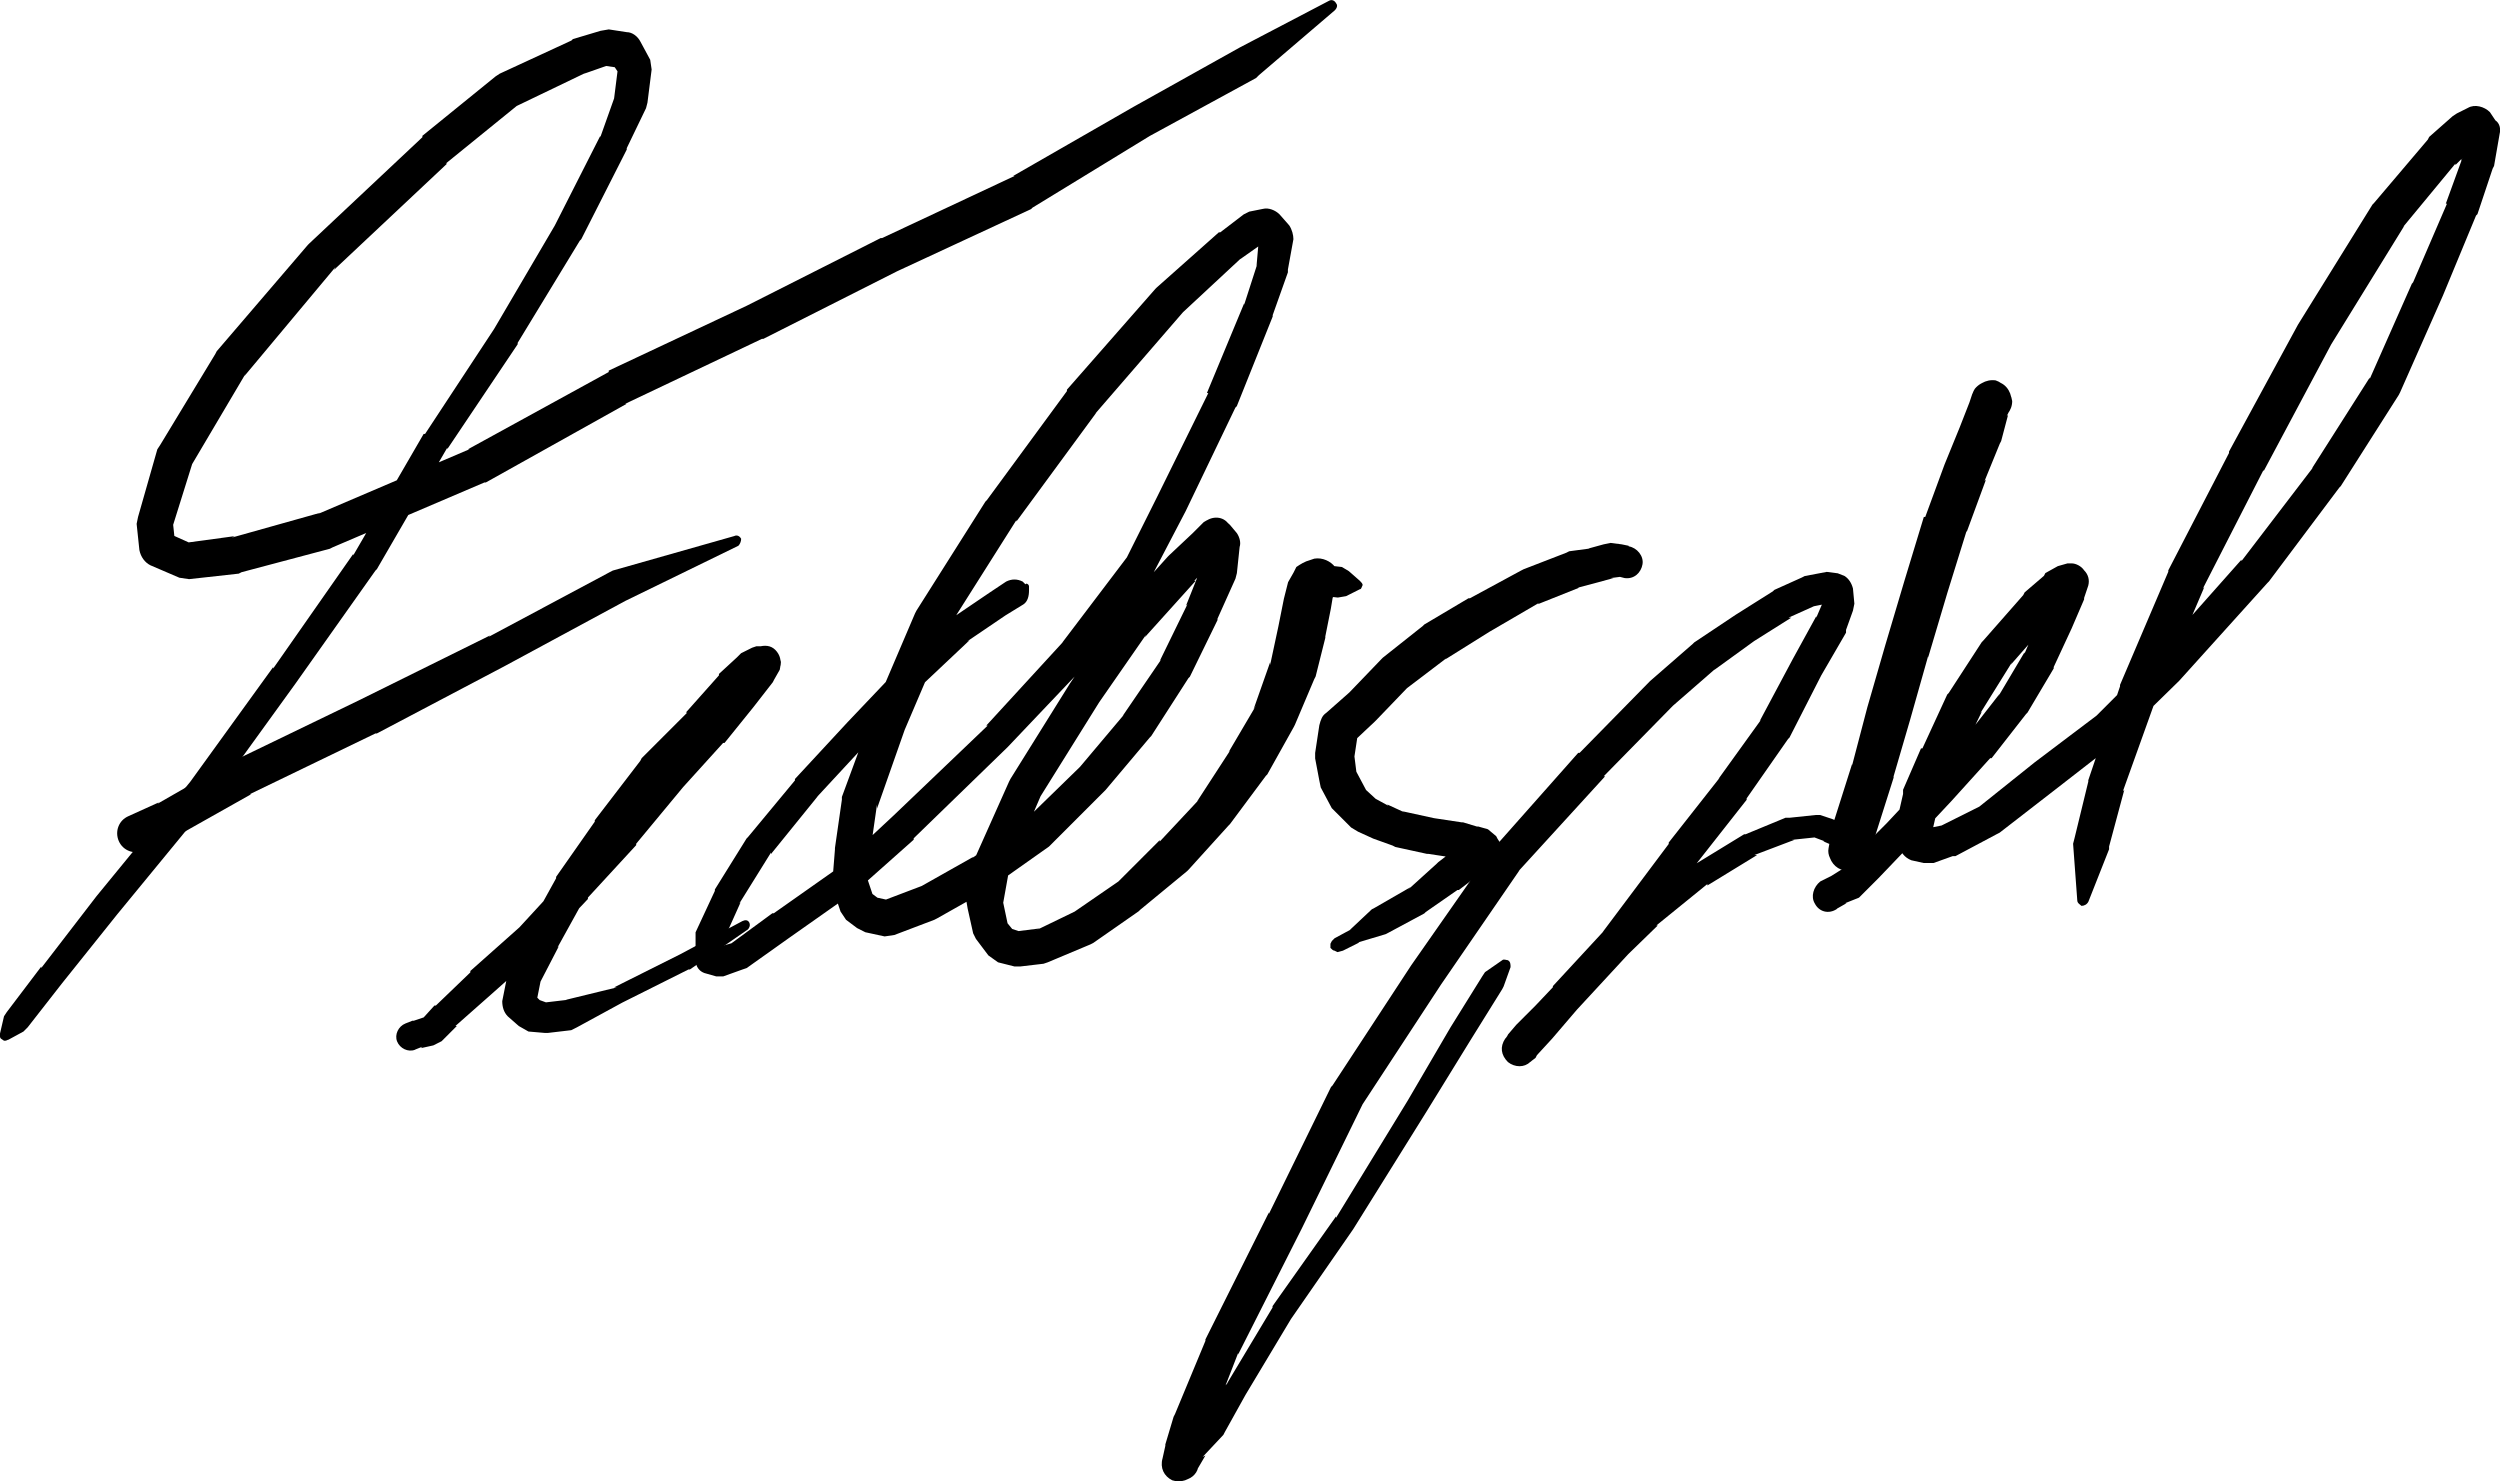 <?xml version="1.0" encoding="UTF-8" standalone="no"?>
<!-- Created with Inkscape (http://www.inkscape.org/) -->

<svg
   xmlns:dc="http://purl.org/dc/elements/1.1/"
   xmlns:cc="http://creativecommons.org/ns#"
   xmlns:rdf="http://www.w3.org/1999/02/22-rdf-syntax-ns#"
   xmlns:svg="http://www.w3.org/2000/svg"
   xmlns="http://www.w3.org/2000/svg"
   xmlns:sodipodi="http://sodipodi.sourceforge.net/DTD/sodipodi-0.dtd"
   xmlns:inkscape="http://www.inkscape.org/namespaces/inkscape"
   width="29.936mm"
   height="17.735mm"
   viewBox="0 0 29.936 17.735"
   version="1.1"
   id="svg8"
   inkscape:version="0.92.4 (5da689c313, 2019-01-14)"
   sodipodi:docname="logo.svg">
  <defs
     id="defs2">
    <clipPath
       id="clipEmfPath1"
       clipPathUnits="userSpaceOnUse">
      <path
         id="path4518"
         d="M 0.395,4.197 H 176.288 V 81.151 H 0.395 Z"
         inkscape:connector-curvature="0" />
    </clipPath>
    <pattern
       y="0"
       x="0"
       height="6"
       width="6"
       patternUnits="userSpaceOnUse"
       id="EMFhbasepattern" />
  </defs>
  <sodipodi:namedview
     id="base"
     pagecolor="#ffffff"
     bordercolor="#666666"
     borderopacity="1.0"
     inkscape:pageopacity="0.0"
     inkscape:pageshadow="2"
     inkscape:zoom="1.4"
     inkscape:cx="-212.01109"
     inkscape:cy="-346.61678"
     inkscape:document-units="mm"
     inkscape:current-layer="layer1"
     showgrid="false"
     fit-margin-top="0"
     fit-margin-left="0"
     fit-margin-right="0"
     fit-margin-bottom="0"
     inkscape:window-width="2560"
     inkscape:window-height="1537"
     inkscape:window-x="1042"
     inkscape:window-y="-8"
     inkscape:window-maximized="1" />
  <g
     inkscape:label="Ebene 1"
     inkscape:groupmode="layer"
     id="layer1"
     transform="translate(-7.207,-6.165)">
    <path
       id="path4524"
       d="M 4.645,3.924 H 53.563 V 26.136 H 4.645 Z"
       style="fill:none;stroke:none;stroke-width:0.265"
       inkscape:connector-curvature="0" />
    <path
       id="path4526"
       d="m 7.306,18.616 0.182,-0.099 0.05,-0.05 0.413,-0.529 v 0 l 0.661,-0.826 v 0 l 1.14,-1.388 v 0 l 0.992,-1.372 v 0 l 0.959,-1.355 0.017,-0.017 0.843,-1.454 v 0.017 l 0.843,-1.256 v -0.017 l 0.744,-1.223 0.017,-0.017 0.545,-1.074 v -0.017 l 0.231,-0.479 0.017,-0.066 0.05,-0.397 -0.017,-0.116 -0.116,-0.215 c -0.033,-0.066 -0.099,-0.116 -0.165,-0.116 l -0.215,-0.033 -0.099,0.017 -0.331,0.099 -0.017,0.017 -0.859,0.397 -0.05,0.033 -0.876,0.711 v 0.017 l -1.355,1.273 -0.017,0.017 -1.091,1.273 -0.017,0.033 -0.661,1.091 -0.033,0.05 -0.231,0.81 -0.017,0.083 0.033,0.314 c 0.017,0.083 0.066,0.149 0.132,0.182 l 0.347,0.149 0.116,0.017 0.595,-0.066 0.033,-0.017 1.058,-0.281 0.033,-0.017 1.818,-0.777 h 0.017 l 1.686,-0.942 h -0.017 l 1.636,-0.777 h 0.017 l 1.603,-0.81 v 0 l 1.603,-0.744 0.017,-0.017 1.405,-0.859 v 0 l 1.273,-0.694 0.033,-0.033 0.909,-0.777 c 0.033,-0.033 0.033,-0.066 0.017,-0.083 -0.017,-0.033 -0.05,-0.05 -0.083,-0.033 l -1.074,0.562 v 0 l -1.273,0.711 v 0 l -1.438,0.826 h 0.017 l -1.587,0.744 h -0.017 l -1.603,0.81 v 0 l -1.653,0.777 v 0.017 l -1.686,0.925 h 0.017 l -1.818,0.777 0.033,-0.017 -1.058,0.297 0.033,-0.017 -0.611,0.083 0.116,0.017 -0.331,-0.149 0.116,0.165 -0.033,-0.314 v 0.083 l 0.248,-0.793 -0.017,0.05 0.645,-1.091 -0.017,0.033 1.091,-1.306 -0.017,0.033 1.355,-1.273 h -0.017 l 0.876,-0.711 -0.05,0.033 0.859,-0.413 -0.033,0.017 0.331,-0.116 -0.099,0.017 0.231,0.033 -0.149,-0.099 0.132,0.198 -0.033,-0.132 -0.05,0.397 0.017,-0.05 -0.182,0.512 v -0.017 l -0.545,1.074 v 0 l -0.727,1.239 v 0 l -0.826,1.256 h -0.017 l -0.843,1.454 v -0.017 l -0.959,1.372 v -0.017 l -0.992,1.372 v 0 l -1.124,1.372 v 0 l -0.661,0.859 v -0.017 l -0.413,0.545 -0.033,0.05 -0.05,0.215 c 0,0.033 0,0.05 0.033,0.066 0.017,0.017 0.033,0.017 0.066,0 z"
       style="fill:#000000;fill-opacity:1;fill-rule:nonzero;stroke:none;stroke-width:0.265"
       inkscape:connector-curvature="0" />
    <path
       id="path4528"
       d="m 8.925,16.352 0.364,-0.165 h 0.017 l 0.909,-0.512 h -0.017 l 1.504,-0.727 h 0.017 l 1.537,-0.81 v 0 l 1.438,-0.777 v 0 l 1.355,-0.661 c 0.017,-0.017 0.033,-0.05 0.033,-0.083 -0.017,-0.033 -0.05,-0.05 -0.083,-0.033 l -1.454,0.413 -0.033,0.017 -1.454,0.777 0.017,-0.017 -1.57,0.777 v 0 l -1.504,0.727 h -0.017 l -0.892,0.512 0.017,-0.017 -0.364,0.165 c -0.116,0.05 -0.165,0.182 -0.116,0.297 0.05,0.116 0.182,0.165 0.297,0.116 z"
       style="fill:#000000;fill-opacity:1;fill-rule:nonzero;stroke:none;stroke-width:0.265"
       inkscape:connector-curvature="0" />
    <path
       id="path4530"
       d="m 12.181,18.732 0.083,-0.033 -0.017,0.017 0.149,-0.033 0.099,-0.05 0.182,-0.182 h -0.017 l 0.43,-0.38 v 0 l 0.595,-0.529 v -0.017 l 0.562,-0.595 v -0.017 l 0.578,-0.628 v -0.017 l 0.562,-0.678 v 0 l 0.479,-0.529 h 0.017 l 0.347,-0.43 v 0 l 0.231,-0.297 0.017,-0.033 0.066,-0.116 c 0.017,-0.083 0.017,-0.149 -0.033,-0.215 -0.05,-0.066 -0.116,-0.083 -0.198,-0.066 h -0.05 l -0.05,0.017 -0.132,0.066 -0.05,0.05 -0.215,0.198 v 0.017 l -0.397,0.446 h 0.017 l -0.545,0.545 -0.017,0.033 -0.545,0.711 v 0.017 l -0.463,0.661 v 0.017 l -0.347,0.628 v 0 l -0.215,0.446 -0.017,0.066 -0.066,0.331 c 0,0.066 0.017,0.132 0.066,0.182 l 0.132,0.116 0.116,0.066 0.198,0.017 h 0.033 l 0.281,-0.033 0.066,-0.033 0.545,-0.297 v 0 l 0.793,-0.397 h 0.017 l 0.694,-0.479 c 0.017,-0.017 0.033,-0.05 0.017,-0.083 -0.017,-0.033 -0.05,-0.033 -0.083,-0.017 l -0.744,0.397 v 0 l -0.793,0.397 h 0.033 l -0.611,0.149 h 0.017 l -0.281,0.033 0.083,0.017 -0.182,-0.066 0.083,0.05 -0.132,-0.132 0.05,0.182 0.066,-0.331 -0.017,0.05 0.231,-0.446 -0.017,0.017 0.347,-0.628 -0.017,0.017 0.463,-0.661 v 0 l 0.529,-0.711 -0.017,0.017 0.545,-0.562 v 0 l 0.397,-0.463 v 0.017 l 0.198,-0.215 -0.05,0.033 0.132,-0.066 -0.066,0.017 0.05,-0.017 c 0.099,-0.017 0.165,-0.099 0.165,-0.198 -0.017,-0.099 -0.083,-0.182 -0.182,-0.182 -0.099,-0.017 -0.182,0.033 -0.215,0.132 l -0.05,0.132 0.033,-0.066 -0.215,0.297 v 0 l -0.347,0.413 h 0.017 l -0.496,0.529 h -0.017 l -0.545,0.694 v 0 l -0.562,0.628 v 0 l -0.562,0.611 0.017,-0.017 -0.595,0.529 v 0.017 l -0.413,0.397 h -0.017 l -0.165,0.182 0.066,-0.05 -0.149,0.05 h -0.017 l -0.083,0.033 c -0.083,0.033 -0.132,0.132 -0.099,0.215 0.033,0.083 0.132,0.132 0.215,0.099 z"
       style="fill:#000000;fill-opacity:1;fill-rule:nonzero;stroke:none;stroke-width:0.265"
       inkscape:connector-curvature="0" />
    <path
       id="path4532"
       d="m 19.486,13.162 -0.033,-0.033 c -0.066,-0.033 -0.132,-0.033 -0.198,0 l -0.198,0.132 v 0 l -0.463,0.314 -0.033,0.017 -0.562,0.545 -0.017,0.017 -0.628,0.661 v 0 l -0.628,0.678 v 0.017 l -0.562,0.678 -0.017,0.017 -0.38,0.611 v 0.017 l -0.231,0.496 v 0.066 0.264 c 0,0.083 0.05,0.149 0.132,0.165 l 0.116,0.033 h 0.083 l 0.231,-0.083 0.05,-0.017 0.512,-0.364 v 0 l 0.727,-0.512 h 0.017 l 0.744,-0.661 v -0.017 l 1.124,-1.091 v 0 l 0.942,-0.992 0.017,-0.017 0.76,-1.025 0.017,-0.033 0.397,-0.76 v 0 l 0.595,-1.239 0.017,-0.017 0.43,-1.074 v -0.017 l 0.182,-0.512 v -0.033 l 0.066,-0.364 c 0,-0.05 -0.017,-0.116 -0.05,-0.165 l -0.116,-0.132 c -0.05,-0.05 -0.132,-0.083 -0.198,-0.066 l -0.165,0.033 -0.066,0.033 -0.281,0.215 h -0.017 l -0.744,0.661 -0.017,0.017 -1.058,1.206 v 0.017 l -0.959,1.306 -0.017,0.017 -0.826,1.306 -0.017,0.033 -0.529,1.239 v 0.017 l -0.347,0.942 v 0.033 l -0.083,0.578 v 0.017 l -0.033,0.413 0.017,0.083 0.083,0.248 0.066,0.099 0.132,0.099 0.099,0.05 0.231,0.05 0.116,-0.017 0.479,-0.182 0.033,-0.017 0.645,-0.364 0.017,-0.017 0.678,-0.479 0.033,-0.033 0.628,-0.628 0.017,-0.017 0.529,-0.628 0.017,-0.017 0.446,-0.694 0.017,-0.017 0.331,-0.678 v -0.017 l 0.215,-0.479 0.017,-0.066 0.033,-0.314 c 0.017,-0.05 0,-0.116 -0.033,-0.165 l -0.083,-0.099 c -0.05,-0.05 -0.099,-0.083 -0.149,-0.083 -0.066,0 -0.116,0.017 -0.165,0.05 l -0.132,0.132 v 0 l -0.281,0.264 -0.017,0.017 -0.611,0.678 -0.017,0.033 -0.545,0.81 v 0 l -0.711,1.14 -0.017,0.033 -0.413,0.925 -0.017,0.05 -0.083,0.446 0.017,0.099 0.066,0.297 0.033,0.066 0.149,0.198 0.116,0.083 0.198,0.05 h 0.066 l 0.281,-0.033 0.05,-0.017 0.512,-0.215 0.033,-0.017 0.545,-0.38 0.017,-0.017 0.562,-0.463 0.017,-0.017 0.479,-0.529 0.017,-0.017 0.43,-0.578 0.017,-0.017 0.314,-0.562 0.017,-0.033 0.231,-0.545 0.017,-0.033 0.116,-0.463 v -0.017 l 0.066,-0.331 v 0 l 0.033,-0.198 0.017,-0.017 v -0.083 l -0.215,0.231 0.066,-0.017 c 0.066,0 0.116,-0.033 0.149,-0.083 l 0.05,-0.05 -0.165,0.066 0.149,0.017 0.099,-0.017 0.165,-0.083 c 0.017,0 0.017,-0.017 0.033,-0.05 0,-0.017 -0.017,-0.033 -0.033,-0.05 l -0.132,-0.116 -0.083,-0.05 -0.149,-0.017 0.116,0.066 -0.05,-0.05 c -0.05,-0.066 -0.149,-0.116 -0.248,-0.099 l -0.05,0.017 c -0.066,0.017 -0.116,0.05 -0.165,0.083 l -0.033,0.066 -0.066,0.116 -0.05,0.198 v 0 l -0.066,0.331 v 0 l -0.099,0.463 v -0.033 l -0.198,0.562 0.033,-0.05 -0.331,0.562 0.017,-0.017 -0.397,0.611 0.033,-0.033 -0.479,0.512 v -0.017 l -0.512,0.512 0.017,-0.017 -0.529,0.364 0.033,-0.017 -0.512,0.248 0.066,-0.033 -0.264,0.033 0.066,0.017 -0.198,-0.066 0.116,0.083 -0.149,-0.182 0.05,0.083 -0.066,-0.314 v 0.083 l 0.083,-0.463 -0.017,0.05 0.397,-0.925 -0.017,0.033 0.711,-1.14 v 0 l 0.562,-0.81 -0.017,0.033 0.611,-0.678 h -0.017 l 0.264,-0.281 v 0.017 l 0.132,-0.132 c 0.083,-0.083 0.099,-0.198 0.017,-0.281 -0.066,-0.099 -0.198,-0.099 -0.281,-0.033 -0.083,0.066 -0.099,0.182 -0.05,0.281 l 0.083,0.116 -0.033,-0.149 -0.05,0.314 0.017,-0.05 -0.198,0.496 0.017,-0.017 -0.331,0.678 0.017,-0.017 -0.463,0.678 0.017,-0.017 -0.529,0.628 0.017,-0.017 -0.645,0.628 0.033,-0.017 -0.694,0.496 0.017,-0.017 -0.645,0.364 0.033,-0.017 -0.479,0.182 h 0.116 l -0.231,-0.05 0.083,0.033 -0.132,-0.099 0.066,0.099 -0.083,-0.248 v 0.083 l 0.033,-0.413 v 0.017 l 0.083,-0.578 v 0.05 l 0.331,-0.942 v 0 l 0.529,-1.239 -0.017,0.033 0.826,-1.306 v 0.017 l 0.959,-1.306 -0.017,0.017 1.058,-1.223 -0.017,0.017 0.711,-0.661 -0.017,0.017 0.281,-0.198 -0.066,0.033 0.165,-0.05 -0.215,-0.066 0.116,0.132 -0.05,-0.149 -0.033,0.38 0.017,-0.05 -0.165,0.512 v -0.017 l -0.446,1.074 h 0.017 l -0.611,1.239 v 0 l -0.38,0.76 0.017,-0.033 -0.777,1.025 0.017,-0.017 -0.925,1.008 h 0.017 l -1.124,1.074 v 0 l -0.727,0.678 0.017,-0.017 -0.727,0.512 h -0.017 l -0.496,0.364 0.05,-0.017 -0.231,0.066 h 0.066 l -0.116,-0.017 0.149,0.149 v -0.264 l -0.017,0.066 0.215,-0.479 -0.017,0.017 0.38,-0.611 v 0.017 l 0.562,-0.694 -0.017,0.017 0.628,-0.678 v 0 l 0.645,-0.661 h -0.017 l 0.578,-0.545 -0.033,0.017 0.463,-0.314 v 0 l 0.215,-0.132 c 0.05,-0.033 0.066,-0.099 0.066,-0.165 v -0.05 c 0,-0.017 -0.017,-0.033 -0.033,-0.033 z"
       style="fill:#000000;fill-opacity:1;fill-rule:nonzero;stroke:none;stroke-width:0.265"
       inkscape:connector-curvature="0" />
    <path
       id="path4534"
       d="m 26.708,12.7 -0.083,-0.017 v 0 l -0.132,-0.017 -0.083,0.017 -0.182,0.05 h 0.017 l -0.248,0.033 -0.033,0.017 -0.512,0.198 -0.033,0.017 -0.611,0.331 h -0.017 l -0.529,0.314 -0.017,0.017 -0.479,0.38 -0.017,0.017 -0.397,0.413 0.017,-0.017 -0.281,0.248 c -0.05,0.033 -0.066,0.083 -0.083,0.149 l -0.05,0.331 v 0.066 l 0.05,0.264 0.017,0.083 0.132,0.248 0.05,0.05 0.182,0.182 0.083,0.05 0.182,0.083 v 0 l 0.231,0.083 0.033,0.017 0.38,0.083 h 0.017 l 0.331,0.05 -0.017,-0.017 0.165,0.05 h -0.033 l 0.116,0.033 -0.116,-0.099 0.033,0.033 0.017,-0.264 -0.05,0.05 0.033,-0.017 -0.165,0.116 h 0.017 l -0.215,0.165 -0.017,0.017 -0.347,0.314 0.033,-0.033 -0.43,0.248 -0.033,0.017 -0.264,0.248 0.033,-0.017 -0.215,0.116 -0.033,0.033 -0.017,0.033 c 0,0.017 0,0.033 0,0.05 0.017,0.017 0.033,0.033 0.05,0.033 l 0.033,0.017 0.066,-0.017 0.198,-0.099 h -0.017 l 0.331,-0.099 0.033,-0.017 0.43,-0.231 0.017,-0.017 0.38,-0.264 h 0.017 l 0.215,-0.165 -0.033,0.017 0.182,-0.099 0.033,-0.033 0.05,-0.05 c 0.083,-0.083 0.083,-0.198 0.017,-0.281 l -0.017,-0.033 -0.099,-0.083 -0.116,-0.033 h -0.017 l -0.165,-0.05 h -0.017 l -0.331,-0.05 v 0 l -0.38,-0.083 0.033,0.017 -0.215,-0.099 0.017,0.017 -0.182,-0.099 0.066,0.05 -0.198,-0.182 0.05,0.05 -0.132,-0.248 0.017,0.066 -0.033,-0.264 v 0.066 l 0.05,-0.331 -0.066,0.132 0.264,-0.248 0.017,-0.017 0.397,-0.413 -0.033,0.033 0.479,-0.364 -0.017,0.017 0.529,-0.331 v 0 l 0.595,-0.347 -0.017,0.017 0.496,-0.198 h -0.017 l 0.248,-0.066 v 0 l 0.182,-0.05 h -0.033 l 0.132,-0.017 h -0.033 l 0.066,0.017 c 0.116,0.017 0.198,-0.066 0.215,-0.165 0.017,-0.099 -0.066,-0.198 -0.165,-0.215 z"
       style="fill:#000000;fill-opacity:1;fill-rule:nonzero;stroke:none;stroke-width:0.265"
       inkscape:connector-curvature="0" />
    <path
       id="path4536"
       d="m 25.204,17.657 -0.215,0.149 -0.033,0.05 -0.38,0.611 v 0 l -0.512,0.876 v 0 l -0.859,1.405 v -0.017 l -0.76,1.074 v 0.017 l -0.545,0.909 0.017,-0.017 -0.331,0.38 v 0 l -0.248,0.281 0.017,-0.017 -0.165,0.182 c -0.066,0.066 -0.083,0.149 -0.033,0.231 0.033,0.083 0.116,0.132 0.215,0.116 0.083,0 0.165,-0.066 0.182,-0.149 l 0.033,-0.165 v 0 l 0.099,-0.331 v 0.017 l 0.347,-0.892 v 0.017 l 0.76,-1.504 v 0 l 0.744,-1.52 -0.017,0.033 0.942,-1.438 v 0 l 0.942,-1.372 -0.017,0.017 1.041,-1.14 h -0.017 l 0.843,-0.859 -0.017,0.017 0.512,-0.446 -0.017,0.017 0.479,-0.347 v 0 l 0.446,-0.281 h -0.033 l 0.331,-0.149 -0.05,0.017 0.248,-0.05 -0.132,-0.033 0.066,0.05 -0.066,-0.132 0.017,0.165 0.017,-0.099 -0.099,0.231 v -0.017 l -0.281,0.512 v 0 l -0.397,0.744 0.017,-0.017 -0.512,0.711 0.017,-0.017 -0.611,0.777 v 0.017 l -0.793,1.058 0.017,-0.017 -0.611,0.661 v 0.017 l -0.314,0.347 0.017,-0.017 -0.182,0.198 0.017,-0.017 -0.066,0.05 c -0.066,0.066 -0.099,0.165 -0.05,0.248 0.033,0.083 0.132,0.132 0.231,0.116 0.083,-0.017 0.149,-0.083 0.165,-0.182 v -0.033 l -0.05,0.116 0.099,-0.099 0.017,-0.017 0.182,-0.264 v 0.017 l 0.595,-0.628 v 0 l 0.595,-0.578 h -0.017 l 0.611,-0.496 v 0.017 l 0.595,-0.364 h -0.033 l 0.479,-0.182 h -0.033 l 0.314,-0.033 h -0.05 l 0.132,0.05 h -0.017 l 0.116,0.05 -0.033,-0.033 0.05,0.05 -0.05,-0.083 0.017,0.033 v -0.05 l -0.017,0.066 -0.017,0.066 v 0.017 c 0,0.116 0.083,0.215 0.182,0.231 0.116,0.017 0.215,-0.033 0.264,-0.132 l 0.116,-0.281 v -0.017 l 0.215,-0.678 v -0.017 l 0.198,-0.678 v 0 l 0.215,-0.76 v 0.017 l 0.231,-0.777 v 0 l 0.231,-0.744 v 0.017 l 0.231,-0.628 -0.017,0.017 0.182,-0.446 0.017,-0.033 0.083,-0.314 -0.017,0.017 0.05,-0.099 c 0.033,-0.116 -0.017,-0.248 -0.116,-0.297 -0.099,-0.05 -0.231,-0.033 -0.314,0.066 -0.066,0.099 -0.05,0.231 0.033,0.314 l 0.066,0.066 c 0.017,0.017 0.033,0.017 0.05,0.017 l 0.099,-0.017 c 0.116,-0.017 0.198,-0.116 0.198,-0.231 -0.017,-0.116 -0.099,-0.215 -0.198,-0.248 -0.116,-0.017 -0.231,0.05 -0.281,0.165 l -0.033,0.099 v 0 l -0.116,0.297 v 0 l -0.182,0.446 v 0 l -0.231,0.628 h -0.017 l -0.231,0.76 v 0 l -0.231,0.777 v 0 l -0.215,0.744 v 0 l -0.182,0.694 v -0.017 l -0.215,0.678 -0.017,0.05 -0.05,0.281 c -0.017,0.083 0.033,0.165 0.099,0.215 0.066,0.066 0.165,0.066 0.231,0.033 0.083,-0.05 0.132,-0.132 0.132,-0.215 v -0.017 c 0,-0.066 -0.033,-0.116 -0.066,-0.165 l -0.05,-0.05 -0.132,-0.05 h -0.05 l 0.116,0.05 -0.05,-0.066 -0.066,-0.033 -0.116,-0.05 v 0 l -0.149,-0.05 h -0.05 l -0.314,0.033 h -0.05 l -0.479,0.198 h -0.017 l -0.595,0.364 h -0.017 l -0.628,0.512 v 0 l -0.645,0.529 -0.017,0.017 -0.595,0.628 v 0 l -0.231,0.231 v 0 l -0.099,0.116 -0.017,0.033 -0.017,0.017 c -0.066,0.099 -0.05,0.198 0.033,0.281 0.083,0.066 0.198,0.066 0.264,0 l 0.066,-0.05 0.017,-0.033 0.182,-0.198 v 0 l 0.297,-0.347 v 0 l 0.611,-0.661 0.017,-0.017 0.793,-1.058 v 0 l 0.611,-0.777 v -0.017 l 0.496,-0.711 0.017,-0.017 0.38,-0.744 v 0 l 0.297,-0.512 v -0.033 l 0.083,-0.231 0.017,-0.083 -0.017,-0.182 c -0.017,-0.066 -0.05,-0.116 -0.099,-0.149 l -0.083,-0.033 -0.132,-0.017 -0.264,0.05 -0.033,0.017 -0.331,0.149 -0.017,0.017 -0.446,0.281 v 0 l -0.496,0.331 -0.017,0.017 -0.512,0.446 v 0 l -0.843,0.859 h -0.017 l -1.025,1.157 -0.017,0.017 -0.959,1.372 v 0 l -0.942,1.438 -0.017,0.017 -0.744,1.52 v -0.017 l -0.76,1.52 v 0.017 l -0.364,0.876 -0.017,0.033 -0.099,0.331 v 0.017 l -0.033,0.149 c -0.033,0.116 0.017,0.215 0.116,0.264 0.099,0.033 0.215,0 0.281,-0.099 l 0.116,-0.198 -0.033,0.017 0.248,-0.264 0.017,-0.033 0.248,-0.446 v 0 l 0.545,-0.909 v 0 l 0.744,-1.074 v 0 l 0.876,-1.405 v 0 l 0.529,-0.859 v 0 l 0.38,-0.611 0.017,-0.033 0.083,-0.231 c 0,-0.033 0,-0.066 -0.033,-0.083 -0.017,0 -0.05,-0.017 -0.066,0 z"
       style="fill:#000000;fill-opacity:1;fill-rule:nonzero;stroke:none;stroke-width:0.265"
       inkscape:connector-curvature="0" />
    <path
       id="path4538"
       d="m 29.203,17.046 0.116,-0.066 h -0.017 l 0.165,-0.066 0.05,-0.05 0.182,-0.182 v 0 l 0.38,-0.397 v 0 l 0.496,-0.529 v 0 l 0.463,-0.512 h 0.017 l 0.413,-0.529 0.017,-0.017 0.314,-0.529 v -0.017 l 0.215,-0.463 v 0 l 0.149,-0.347 v -0.017 l 0.05,-0.149 c 0.017,-0.066 0,-0.132 -0.05,-0.182 -0.033,-0.05 -0.099,-0.083 -0.149,-0.083 h -0.05 l -0.116,0.033 -0.149,0.083 -0.017,0.033 -0.231,0.198 -0.017,0.033 -0.479,0.545 -0.017,0.017 -0.397,0.611 -0.017,0.017 -0.297,0.645 h -0.017 l -0.215,0.496 v 0.05 l -0.083,0.364 v 0.083 l 0.033,0.165 c 0.017,0.083 0.066,0.149 0.149,0.182 l 0.149,0.033 h 0.116 l 0.231,-0.083 h 0.033 l 0.496,-0.264 0.033,-0.017 0.661,-0.512 v 0 l 0.744,-0.578 0.017,-0.017 0.727,-0.711 v 0 l 1.058,-1.173 0.017,-0.017 0.843,-1.124 0.017,-0.017 0.694,-1.091 0.017,-0.033 0.512,-1.157 v 0 l 0.397,-0.959 0.017,-0.017 0.182,-0.545 0.017,-0.033 0.066,-0.38 c 0.017,-0.066 0,-0.132 -0.05,-0.165 l -0.066,-0.099 c -0.066,-0.066 -0.182,-0.099 -0.264,-0.05 l -0.132,0.066 -0.05,0.033 -0.281,0.248 -0.017,0.033 -0.645,0.76 -0.017,0.017 -0.892,1.438 v 0 l -0.826,1.52 v 0.017 l -0.727,1.405 v 0.017 l -0.578,1.355 v 0.017 l -0.38,1.124 v 0.017 l -0.165,0.678 -0.017,0.066 0.05,0.678 c 0,0.033 0.033,0.05 0.05,0.066 0.033,0 0.066,-0.017 0.083,-0.05 l 0.248,-0.628 v -0.033 l 0.182,-0.678 -0.017,0.017 0.397,-1.107 v 0.017 l 0.578,-1.355 -0.017,0.017 0.727,-1.421 v 0.017 l 0.81,-1.52 v 0 l 0.876,-1.421 -0.017,0.017 0.628,-0.76 v 0.017 l 0.264,-0.264 -0.066,0.033 0.149,-0.066 -0.215,-0.017 0.099,0.066 -0.099,-0.198 -0.066,0.397 0.017,-0.033 -0.198,0.545 H 36.508 l -0.413,0.959 v -0.017 l -0.512,1.157 v -0.017 l -0.694,1.091 0.017,-0.017 -0.859,1.124 v -0.017 l -1.041,1.173 v 0 l -0.711,0.711 0.017,-0.017 -0.744,0.562 v 0 l -0.661,0.529 0.033,-0.017 -0.496,0.248 0.066,-0.017 -0.248,0.05 h 0.099 l -0.149,-0.033 0.149,0.182 v -0.165 l -0.017,0.05 0.083,-0.364 -0.017,0.05 0.215,-0.479 v 0 l 0.314,-0.645 -0.017,0.017 0.38,-0.611 -0.017,0.033 0.479,-0.545 -0.017,0.017 0.215,-0.215 -0.017,0.017 0.132,-0.083 -0.017,0.017 0.033,-0.033 c 0.083,-0.033 0.132,-0.132 0.116,-0.231 -0.033,-0.083 -0.116,-0.149 -0.198,-0.149 -0.099,0 -0.182,0.066 -0.215,0.149 l -0.033,0.149 v -0.017 l -0.116,0.347 v -0.017 l -0.198,0.463 v -0.017 l -0.314,0.529 0.017,-0.033 -0.413,0.529 v -0.017 l -0.446,0.512 v 0 l -0.496,0.529 v 0 l -0.38,0.38 v 0.017 l -0.182,0.182 0.033,-0.033 -0.132,0.083 v 0 l -0.132,0.066 c -0.083,0.066 -0.116,0.182 -0.066,0.264 0.05,0.099 0.165,0.132 0.264,0.066 z"
       style="fill:#000000;fill-opacity:1;fill-rule:nonzero;stroke:none;stroke-width:0.265"
       inkscape:connector-curvature="0" />
  </g>
</svg>

